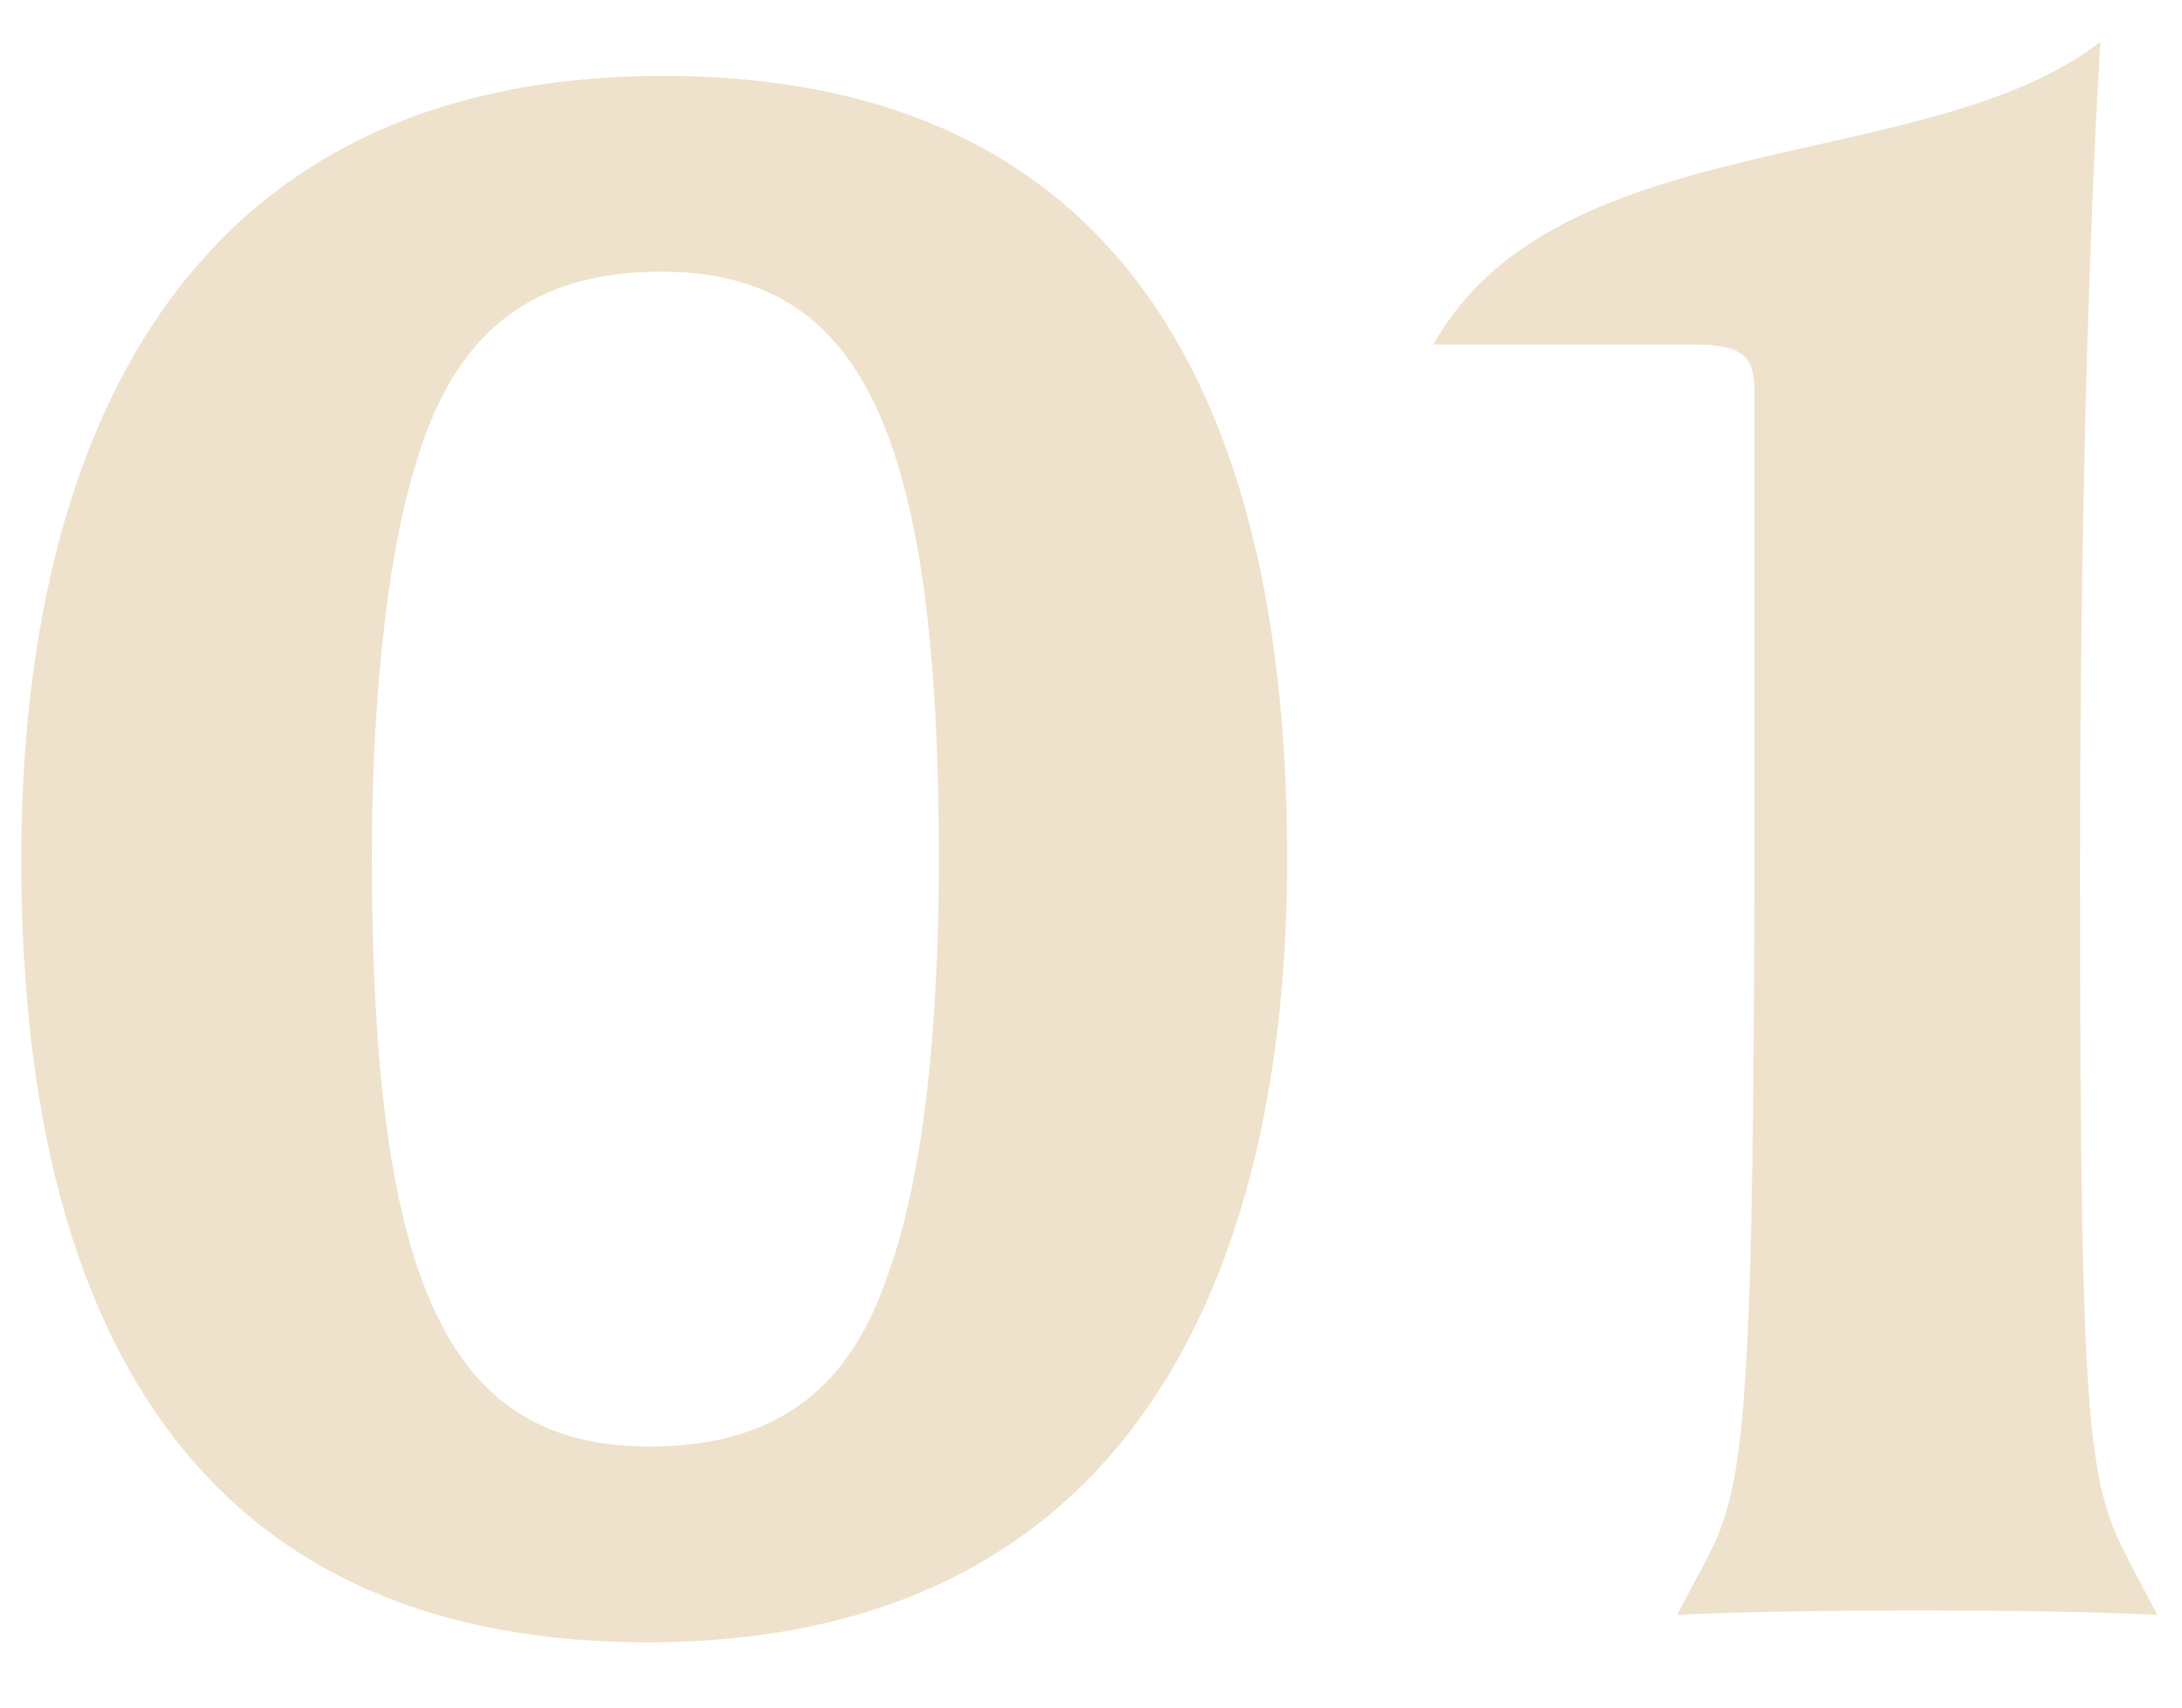 <svg width="23" height="18" viewBox="0 0 23 18" fill="none" xmlns="http://www.w3.org/2000/svg">
<path d="M13.568 9.056C13.568 13.04 12.176 17.312 6.824 17.312C1.76 17.312 0.224 13.544 0.224 9.056C0.224 5.072 1.64 0.8 6.992 0.8C12.056 0.8 13.568 4.544 13.568 9.056ZM9.896 9.056C9.896 4.496 9.056 2.864 6.968 2.864C5.624 2.864 4.856 3.488 4.448 4.688C4.04 5.864 3.92 7.616 3.92 9.032C3.92 13.616 4.76 15.248 6.848 15.248C8.144 15.248 8.912 14.672 9.32 13.544C9.776 12.368 9.896 10.592 9.896 9.056ZM22.741 17.024C22.741 17.024 21.997 16.976 20.221 16.976C18.445 16.976 17.677 17.024 17.677 17.024L17.893 16.616C18.373 15.728 18.493 15.536 18.493 8.336V4.136C18.493 3.8 18.421 3.632 17.869 3.632H15.109C16.405 1.304 20.317 1.856 22.141 0.44C22.141 0.44 21.925 3.608 21.925 9.128C21.925 15.536 22.021 15.656 22.525 16.616L22.741 17.024Z" fill="#C99D54" fill-opacity="0.3"/>
</svg>

